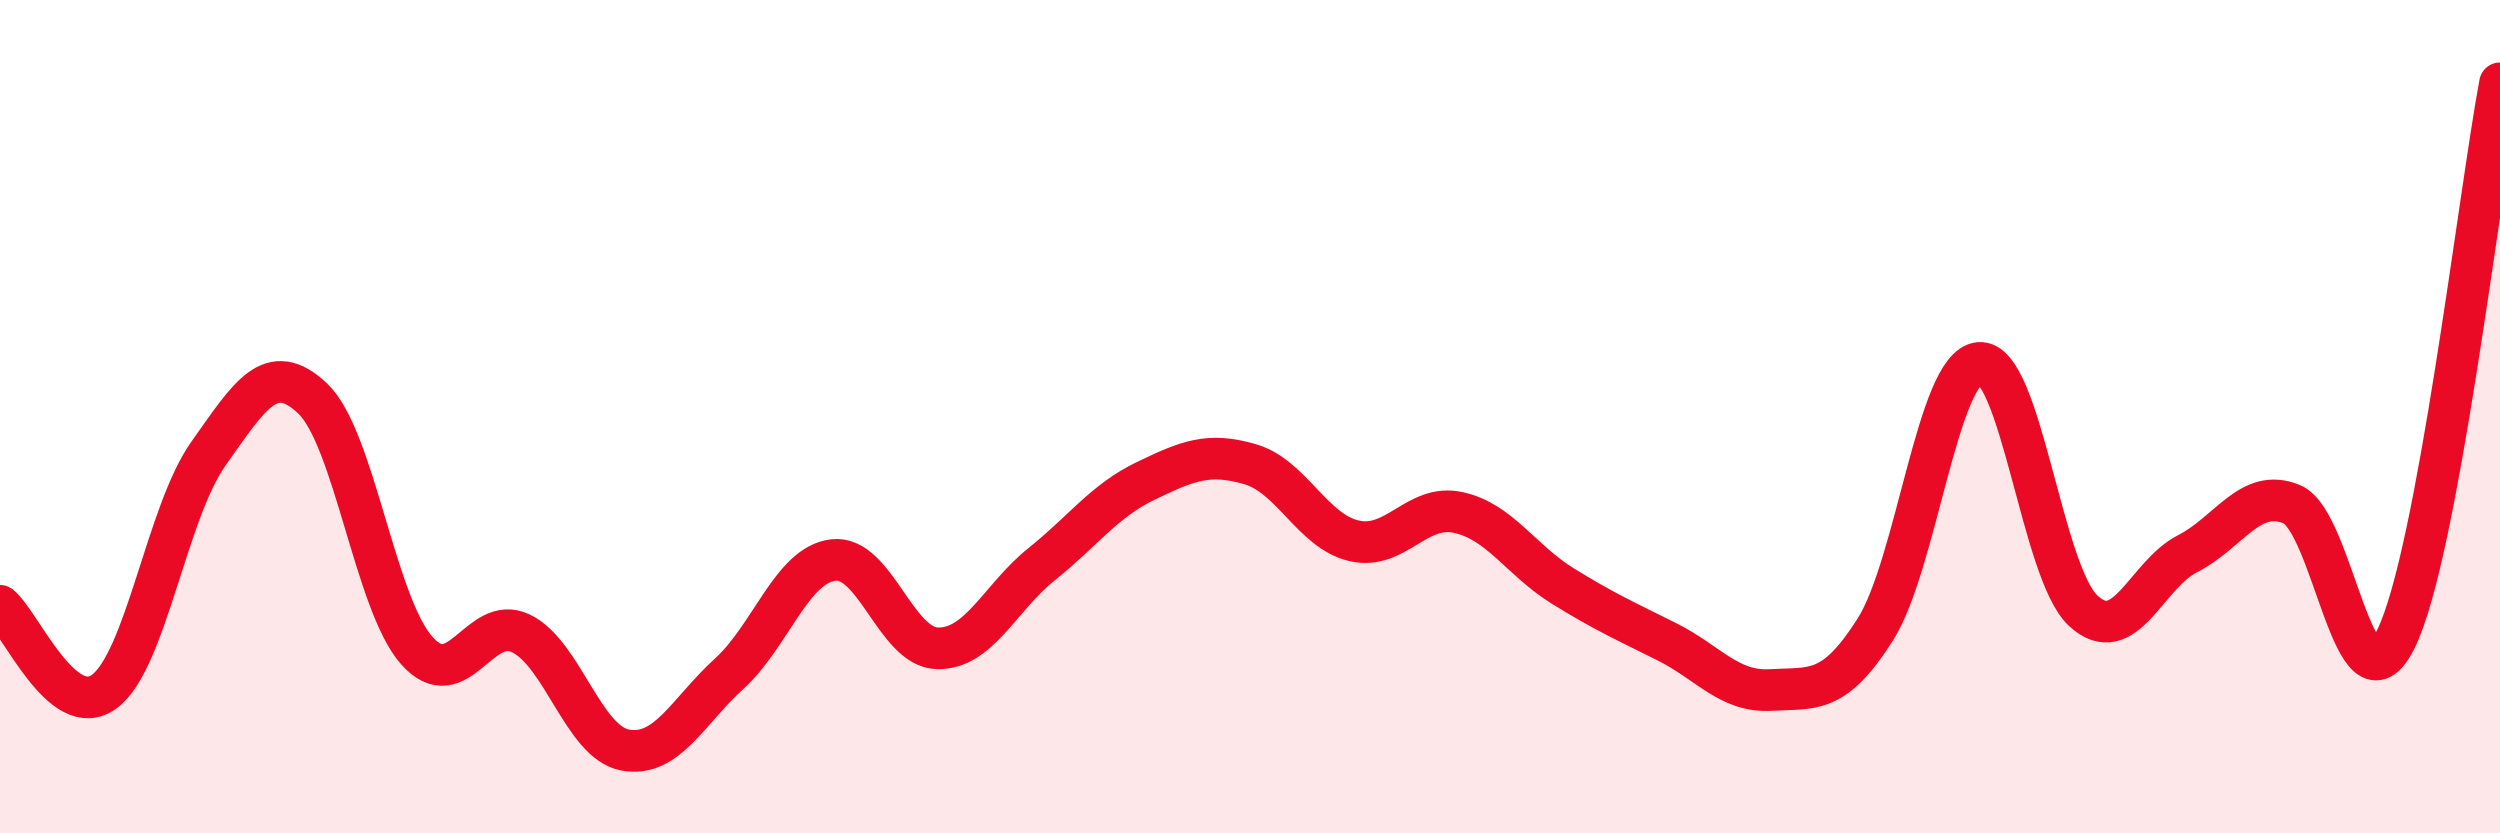 
    <svg width="60" height="20" viewBox="0 0 60 20" xmlns="http://www.w3.org/2000/svg">
      <path
        d="M 0,14.54 C 0.5,14.95 1.5,17.33 2.5,16.6 C 3.5,15.87 4,12.3 5,10.89 C 6,9.48 6.5,8.62 7.5,9.56 C 8.5,10.5 9,14.48 10,15.61 C 11,16.74 11.5,14.72 12.5,15.2 C 13.5,15.68 14,17.81 15,18 C 16,18.19 16.5,17.08 17.5,16.17 C 18.5,15.26 19,13.56 20,13.44 C 21,13.32 21.5,15.54 22.5,15.56 C 23.5,15.58 24,14.34 25,13.54 C 26,12.74 26.5,12.02 27.5,11.54 C 28.5,11.06 29,10.85 30,11.14 C 31,11.43 31.5,12.75 32.5,12.98 C 33.5,13.21 34,12.08 35,12.3 C 36,12.52 36.5,13.44 37.5,14.06 C 38.5,14.68 39,14.9 40,15.4 C 41,15.9 41.5,16.62 42.5,16.56 C 43.5,16.5 44,16.69 45,15.12 C 46,13.55 46.5,8.8 47.5,8.71 C 48.5,8.62 49,13.74 50,14.66 C 51,15.58 51.5,13.8 52.5,13.29 C 53.5,12.78 54,11.69 55,12.1 C 56,12.51 56.5,17.36 57.5,15.34 C 58.5,13.32 59.5,4.67 60,2L60 20L0 20Z"
        fill="#EB0A25"
        opacity="0.1"
        stroke-linecap="round"
        stroke-linejoin="round"
      />
      <path
        d="M 0,14.54 C 0.5,14.95 1.5,17.33 2.5,16.6 C 3.5,15.87 4,12.3 5,10.89 C 6,9.48 6.5,8.62 7.5,9.56 C 8.5,10.5 9,14.48 10,15.61 C 11,16.74 11.5,14.72 12.5,15.2 C 13.5,15.68 14,17.81 15,18 C 16,18.19 16.5,17.08 17.5,16.17 C 18.5,15.26 19,13.56 20,13.44 C 21,13.32 21.5,15.54 22.5,15.56 C 23.5,15.58 24,14.34 25,13.54 C 26,12.74 26.5,12.02 27.5,11.54 C 28.5,11.06 29,10.85 30,11.14 C 31,11.43 31.5,12.75 32.5,12.98 C 33.5,13.21 34,12.08 35,12.3 C 36,12.52 36.5,13.44 37.5,14.06 C 38.5,14.68 39,14.9 40,15.4 C 41,15.9 41.5,16.62 42.5,16.56 C 43.5,16.5 44,16.69 45,15.12 C 46,13.55 46.5,8.8 47.5,8.71 C 48.5,8.62 49,13.74 50,14.66 C 51,15.58 51.5,13.8 52.5,13.29 C 53.5,12.78 54,11.69 55,12.1 C 56,12.51 56.5,17.36 57.5,15.34 C 58.5,13.32 59.5,4.67 60,2"
        stroke="#EB0A25"
        stroke-width="1"
        fill="none"
        stroke-linecap="round"
        stroke-linejoin="round"
      />
    </svg>
  
